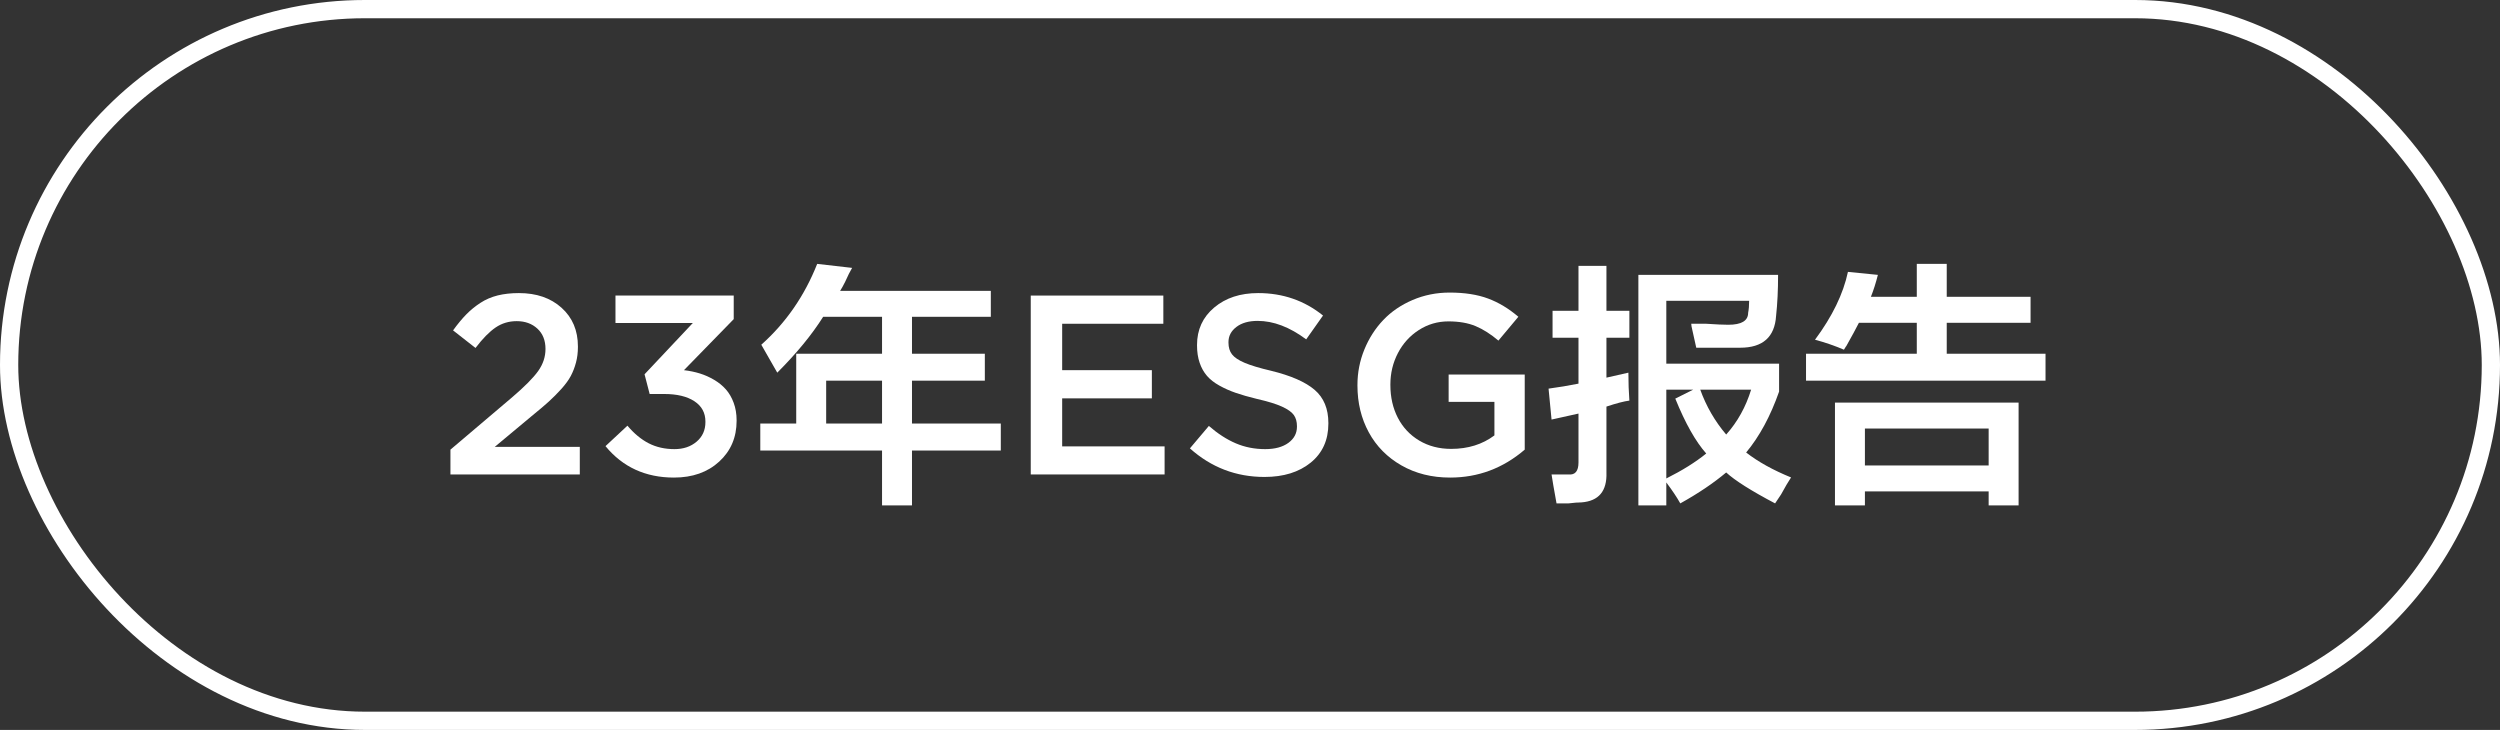 <?xml version="1.0" encoding="UTF-8"?>
<svg width="137px" height="40px" viewBox="0 0 137 40" version="1.1" xmlns="http://www.w3.org/2000/svg" xmlns:xlink="http://www.w3.org/1999/xlink">
    <rect x="0" y="0" width="137" height="40" fill="#333333" stroke="none"/>
    <title>23</title>
    <g id="页面-1" stroke="none" stroke-width="1" fill="none" fill-rule="evenodd">
        <g id="画板" transform="translate(-698, -1188)">
            <g id="23" transform="translate(698, 1188)">
                <rect id="矩形" stroke="#FFFFFF" x="0.5" y="0.5" width="136" height="39" rx="19.5"></rect>
                <g id="23年ESG报告" transform="translate(24.684, 14.461)" fill="#FFFFFF" fill-rule="nonzero">
                    <path d="M0,11.539 L0,10.179 L3.377,7.314 C4.07,6.722 4.548,6.239 4.812,5.865 C5.077,5.492 5.209,5.09 5.209,4.662 C5.209,4.193 5.061,3.821 4.765,3.548 C4.468,3.274 4.09,3.138 3.63,3.138 C3.201,3.138 2.816,3.254 2.475,3.486 C2.133,3.719 1.766,4.092 1.374,4.607 L0.144,3.644 C0.394,3.297 0.635,3.007 0.865,2.772 C1.095,2.537 1.352,2.326 1.637,2.14 C1.922,1.953 2.239,1.816 2.587,1.729 C2.936,1.643 3.325,1.6 3.753,1.6 C4.715,1.6 5.494,1.868 6.091,2.406 C6.688,2.944 6.986,3.65 6.986,4.525 L6.986,4.553 C6.986,4.858 6.951,5.143 6.88,5.407 C6.81,5.672 6.715,5.915 6.597,6.139 C6.478,6.362 6.306,6.599 6.081,6.85 C5.855,7.1 5.621,7.335 5.38,7.554 C5.138,7.772 4.826,8.037 4.443,8.347 L2.427,10.028 L7.089,10.028 L7.089,11.539 L0,11.539 Z" id="路径"></path>
                    <path d="M8.497,9.987 L9.7,8.866 C10.06,9.295 10.448,9.616 10.862,9.83 C11.277,10.044 11.749,10.151 12.277,10.151 C12.765,10.151 13.169,10.015 13.491,9.741 C13.812,9.468 13.973,9.11 13.973,8.668 L13.973,8.641 C13.973,8.162 13.771,7.791 13.368,7.526 C12.964,7.262 12.414,7.13 11.717,7.13 L10.917,7.13 L10.637,6.05 L13.282,3.24 L9.044,3.24 L9.044,1.736 L15.524,1.736 L15.524,3.028 L12.797,5.824 C13.107,5.861 13.397,5.921 13.668,6.005 C13.94,6.09 14.201,6.206 14.451,6.354 C14.702,6.502 14.916,6.676 15.094,6.877 C15.271,7.077 15.414,7.322 15.521,7.612 C15.628,7.901 15.682,8.221 15.682,8.572 L15.682,8.6 C15.682,9.507 15.364,10.252 14.728,10.835 C14.092,11.418 13.266,11.71 12.25,11.71 C10.691,11.71 9.44,11.136 8.497,9.987 Z" id="路径"></path>
                    <path d="M17.91,5.961 C17.582,5.378 17.29,4.867 17.035,4.43 C18.384,3.227 19.405,1.75 20.098,0 L22.012,0.219 C21.902,0.401 21.775,0.656 21.629,0.984 C21.52,1.203 21.428,1.367 21.355,1.477 L29.613,1.477 L29.613,2.898 L25.293,2.898 L25.293,4.922 L29.285,4.922 L29.285,6.398 L25.293,6.398 L25.293,8.75 L30.16,8.75 L30.16,10.227 L25.293,10.227 L25.293,13.234 L23.652,13.234 L23.652,10.227 L16.98,10.227 L16.98,8.75 L18.949,8.75 L18.949,4.922 L23.652,4.922 L23.652,2.898 L20.426,2.898 C19.806,3.883 18.967,4.904 17.91,5.961 Z M20.59,6.398 L20.59,8.75 L23.652,8.75 L23.652,6.398 L20.59,6.398 Z" id="形状"></path>
                    <polygon id="路径" points="31.801 11.539 31.801 1.736 39.067 1.736 39.067 3.281 33.523 3.281 33.523 5.824 38.438 5.824 38.438 7.369 33.523 7.369 33.523 10.001 39.136 10.001 39.136 11.539"></polygon>
                    <path d="M40.523,10.11 L41.562,8.88 C42.05,9.304 42.541,9.622 43.036,9.833 C43.53,10.045 44.069,10.151 44.652,10.151 C45.181,10.151 45.603,10.037 45.917,9.81 C46.231,9.582 46.389,9.285 46.389,8.921 L46.389,8.894 C46.389,8.647 46.332,8.444 46.218,8.282 C46.104,8.12 45.886,7.966 45.565,7.82 C45.244,7.674 44.782,7.533 44.181,7.396 C43.734,7.287 43.352,7.178 43.036,7.068 C42.719,6.959 42.419,6.826 42.137,6.668 C41.854,6.511 41.627,6.333 41.457,6.135 C41.286,5.937 41.152,5.699 41.057,5.421 C40.961,5.143 40.913,4.826 40.913,4.471 L40.913,4.443 C40.913,3.605 41.226,2.921 41.853,2.393 C42.48,1.864 43.283,1.6 44.263,1.6 C45.616,1.6 46.801,2.01 47.817,2.83 L46.895,4.136 C45.988,3.461 45.101,3.124 44.235,3.124 C43.748,3.124 43.359,3.235 43.07,3.456 C42.78,3.677 42.636,3.953 42.636,4.286 L42.636,4.313 C42.636,4.578 42.701,4.793 42.831,4.959 C42.96,5.126 43.191,5.28 43.521,5.421 C43.851,5.562 44.336,5.708 44.974,5.858 C46.058,6.123 46.852,6.47 47.356,6.901 C47.86,7.332 48.111,7.939 48.111,8.723 L48.111,8.75 C48.111,9.652 47.789,10.366 47.144,10.89 C46.499,11.414 45.655,11.676 44.611,11.676 C43.053,11.676 41.69,11.154 40.523,10.11 Z" id="路径"></path>
                    <path d="M49.704,6.665 L49.704,6.638 C49.704,5.959 49.831,5.31 50.083,4.693 C50.336,4.075 50.682,3.536 51.119,3.076 C51.557,2.616 52.092,2.25 52.726,1.979 C53.359,1.708 54.036,1.572 54.756,1.572 C55.576,1.572 56.277,1.681 56.858,1.897 C57.439,2.113 57.994,2.447 58.522,2.898 L57.429,4.204 C57.009,3.849 56.594,3.584 56.181,3.411 C55.769,3.238 55.271,3.151 54.688,3.151 C54.1,3.151 53.561,3.309 53.071,3.623 C52.581,3.938 52.198,4.359 51.922,4.888 C51.647,5.416 51.509,5.991 51.509,6.61 L51.509,6.638 C51.509,7.308 51.646,7.907 51.919,8.436 C52.192,8.964 52.583,9.38 53.091,9.683 C53.599,9.986 54.182,10.138 54.838,10.138 C55.763,10.138 56.554,9.892 57.21,9.399 L57.21,7.561 L54.701,7.561 L54.701,6.063 L58.871,6.063 L58.871,10.179 C57.682,11.2 56.319,11.71 54.783,11.71 C53.781,11.71 52.891,11.488 52.114,11.043 C51.337,10.599 50.741,9.995 50.326,9.232 C49.911,8.469 49.704,7.613 49.704,6.665 Z" id="路径"></path>
                    <path d="M72.591,13.125 C71.278,12.432 70.385,11.867 69.911,11.43 C69.218,12.013 68.38,12.578 67.396,13.125 C67.213,12.797 66.958,12.414 66.63,11.977 L66.63,13.234 L65.099,13.234 L65.099,0.602 L72.755,0.602 C72.755,1.44 72.718,2.188 72.646,2.844 C72.573,4.01 71.916,4.594 70.677,4.594 C69.948,4.594 69.146,4.594 68.271,4.594 C68.234,4.411 68.161,4.083 68.052,3.609 C68.015,3.464 67.997,3.354 67.997,3.281 C68.143,3.281 68.416,3.281 68.817,3.281 C69.364,3.318 69.765,3.336 70.021,3.336 C70.75,3.336 71.114,3.117 71.114,2.68 C71.151,2.497 71.169,2.279 71.169,2.023 L66.63,2.023 L66.63,5.469 L72.81,5.469 L72.81,7 C72.336,8.349 71.734,9.461 71.005,10.336 C71.661,10.846 72.481,11.302 73.466,11.703 C73.32,11.922 73.138,12.232 72.919,12.633 C72.773,12.852 72.664,13.016 72.591,13.125 Z M60.396,4.047 L60.396,2.57 L61.817,2.57 L61.817,0.109 L63.349,0.109 L63.349,2.57 L64.606,2.57 L64.606,4.047 L63.349,4.047 L63.349,6.234 L64.552,5.961 C64.552,6.508 64.57,7.018 64.606,7.492 C64.315,7.529 63.896,7.638 63.349,7.82 L63.349,11.43 C63.385,12.451 62.929,12.997 61.981,13.07 C61.799,13.07 61.562,13.089 61.271,13.125 C60.979,13.125 60.76,13.125 60.614,13.125 C60.468,12.323 60.377,11.794 60.341,11.539 C60.487,11.539 60.797,11.539 61.271,11.539 C61.635,11.576 61.817,11.357 61.817,10.883 L61.817,8.203 L60.341,8.531 L60.177,6.836 C60.724,6.763 61.271,6.672 61.817,6.562 L61.817,4.047 L60.396,4.047 Z M66.63,11.758 C67.505,11.32 68.234,10.865 68.817,10.391 C68.234,9.734 67.669,8.732 67.122,7.383 L68.106,6.891 L66.63,6.891 L66.63,11.758 Z M71.278,6.891 L68.489,6.891 C68.817,7.802 69.291,8.622 69.911,9.352 C70.531,8.659 70.987,7.839 71.278,6.891 Z" id="形状"></path>
                    <path d="M75.872,13.234 L75.872,7.602 L85.935,7.602 L85.935,13.234 L84.294,13.234 L84.294,12.469 L77.513,12.469 L77.513,13.234 L75.872,13.234 Z M76.364,4.703 C75.854,4.484 75.325,4.302 74.778,4.156 C75.726,2.88 76.328,1.641 76.583,0.438 L78.224,0.602 C78.114,1.039 77.987,1.44 77.841,1.805 L80.356,1.805 L80.356,0 L81.997,0 L81.997,1.805 L86.591,1.805 L86.591,3.227 L81.997,3.227 L81.997,4.922 L87.411,4.922 L87.411,6.398 L74.286,6.398 L74.286,4.922 L80.356,4.922 L80.356,3.227 L77.185,3.227 C77.039,3.518 76.802,3.956 76.474,4.539 C76.51,4.466 76.474,4.521 76.364,4.703 Z M77.513,9.023 L77.513,11.047 L84.294,11.047 L84.294,9.023 L77.513,9.023 Z" id="形状"></path>
                </g>
            </g>
        </g>
    </g>
</svg>